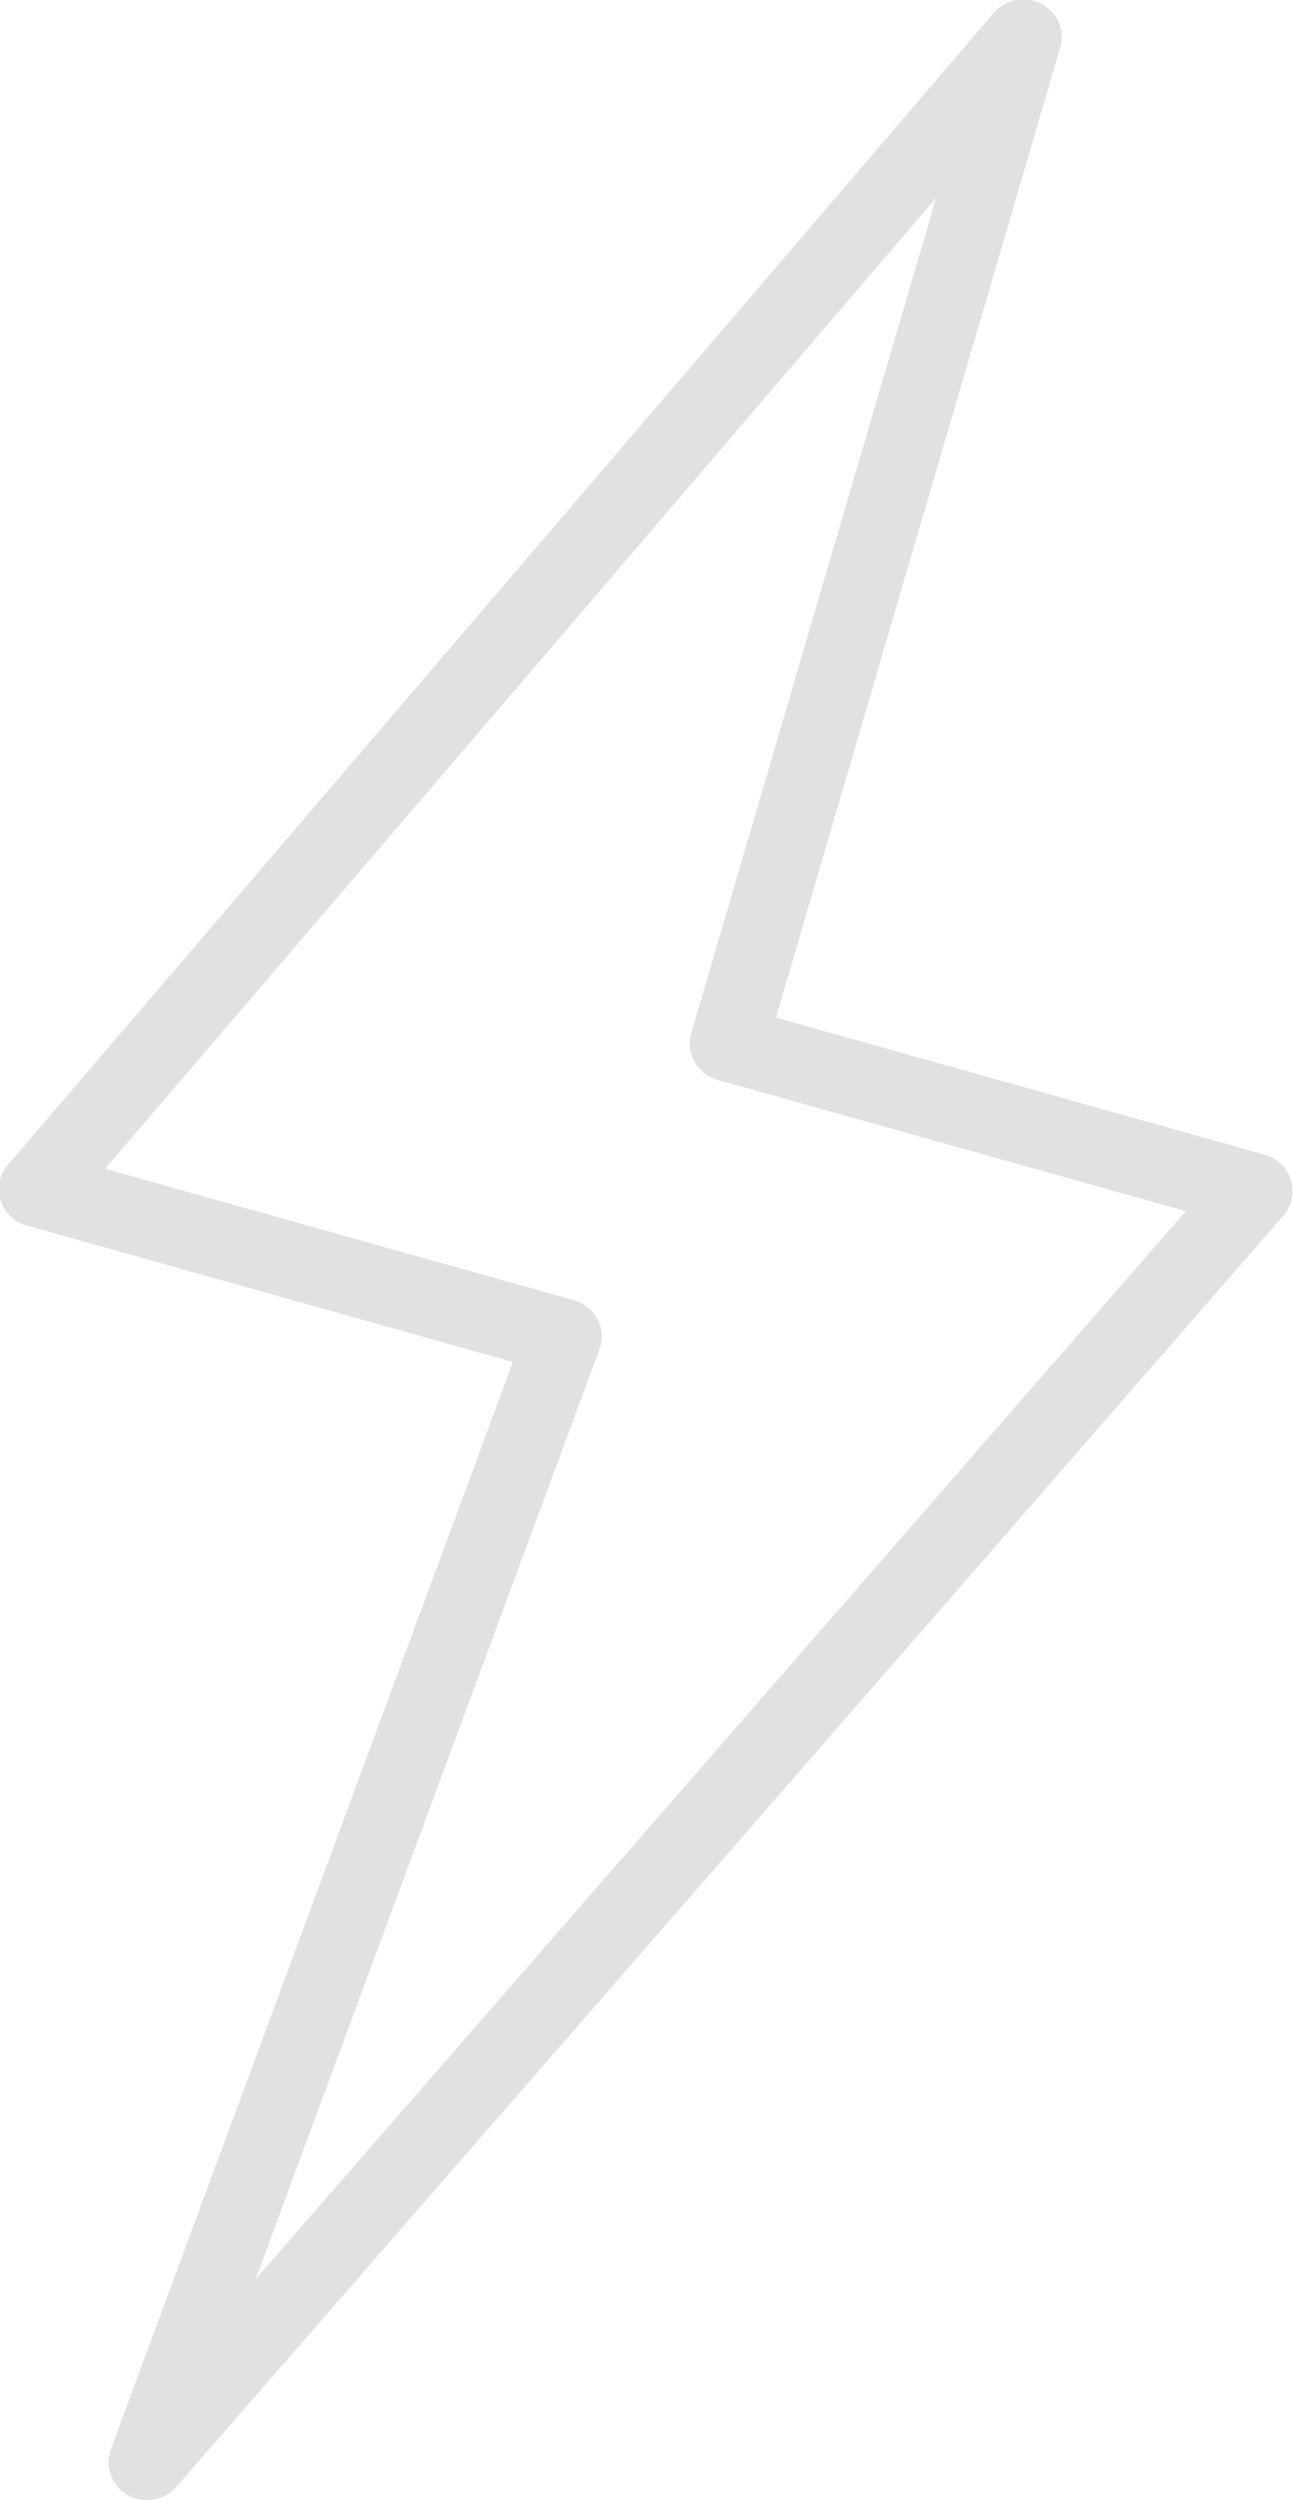 <svg xmlns="http://www.w3.org/2000/svg" xmlns:xlink="http://www.w3.org/1999/xlink" preserveAspectRatio="xMidYMid" width="28.97" height="55.97" viewBox="0 0 28.97 55.97">
  <defs>
    <style>
      .cls-1 {
        fill: #e1e1e4;
        fill-rule: evenodd;
      }
    </style>
  </defs>
  <path d="M3.294,55.973 C3.144,55.973 2.994,55.936 2.859,55.858 C2.498,55.651 2.340,55.222 2.483,54.836 L11.492,30.492 L0.603,27.438 C0.322,27.360 0.099,27.147 0.013,26.872 C-0.072,26.598 -0.011,26.298 0.179,26.077 L22.266,0.287 C22.528,-0.020 22.973,-0.099 23.332,0.085 C23.690,0.274 23.868,0.685 23.754,1.069 L17.386,22.781 L28.334,25.852 C28.617,25.930 28.839,26.145 28.924,26.421 C29.010,26.698 28.944,26.999 28.753,27.218 L3.949,55.678 C3.780,55.870 3.539,55.973 3.294,55.973 ZM2.355,26.167 L12.855,29.108 C13.086,29.173 13.277,29.329 13.388,29.537 C13.496,29.748 13.512,29.992 13.429,30.212 L5.726,51.028 L26.568,27.115 L16.082,24.177 C15.861,24.116 15.675,23.970 15.563,23.773 C15.451,23.577 15.425,23.344 15.489,23.127 L20.974,4.429 L2.355,26.167 Z" class="cls-1"/>
</svg>
